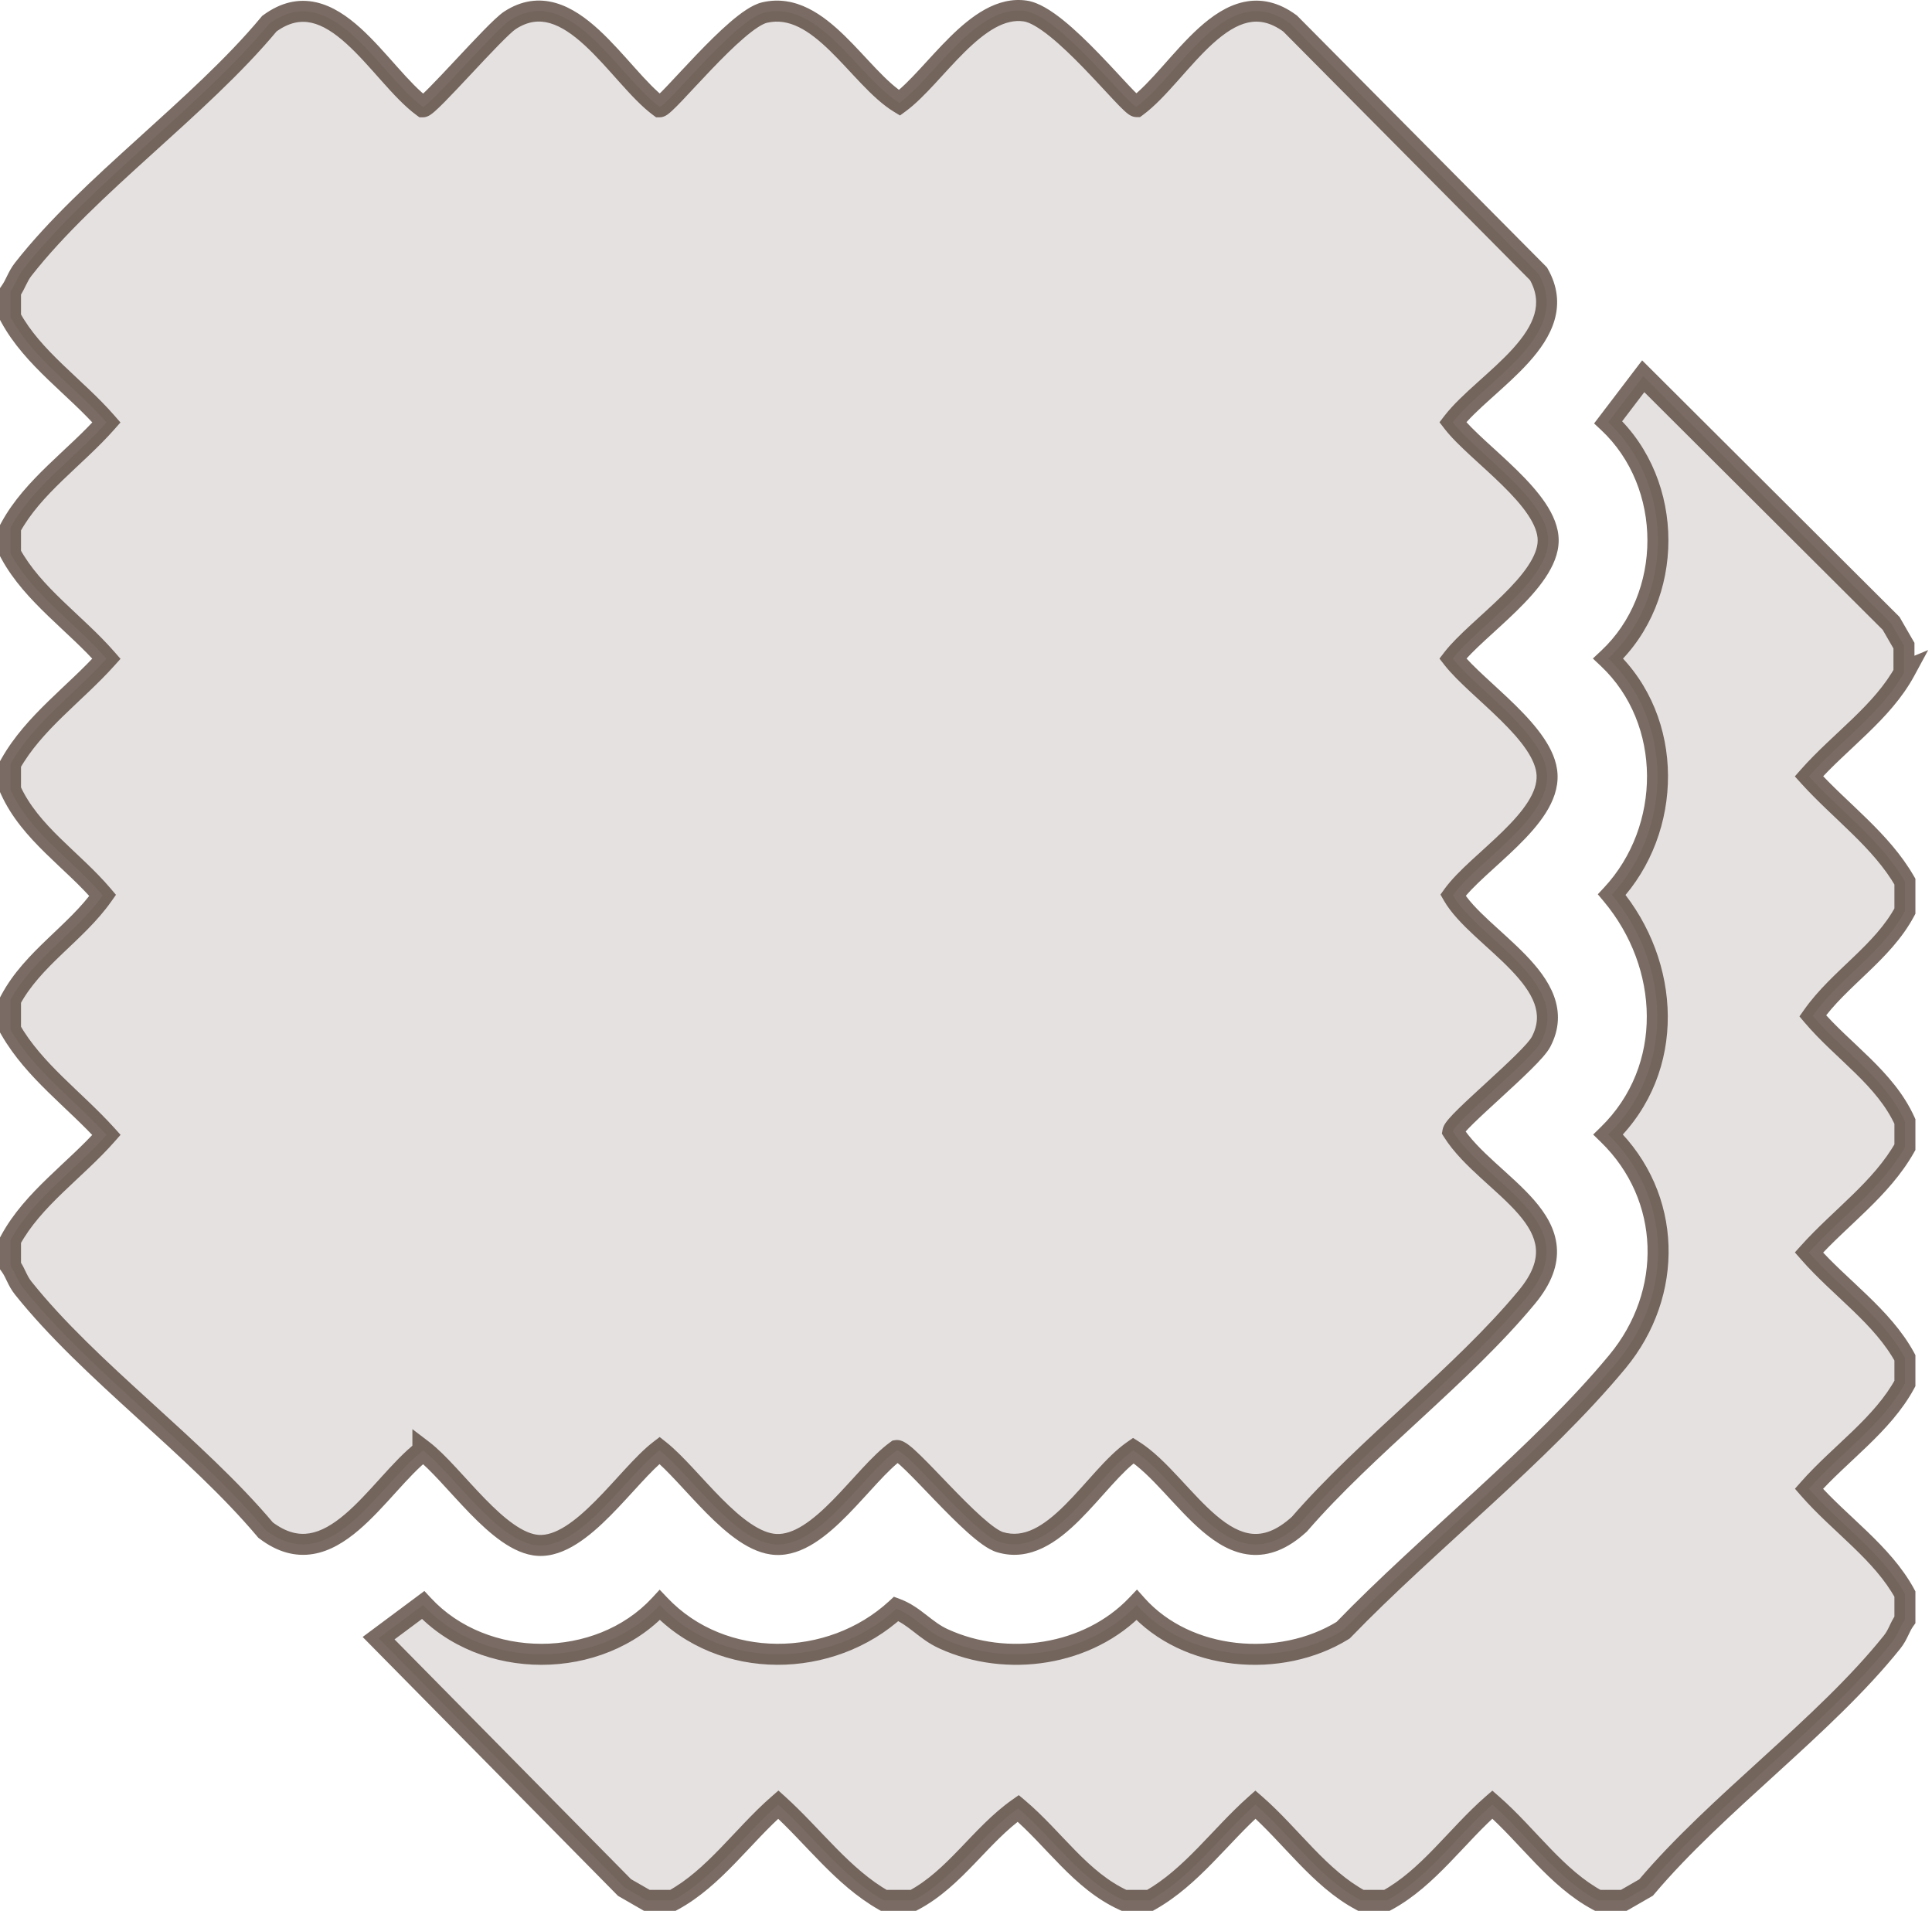 <?xml version="1.0" encoding="UTF-8"?> <svg xmlns="http://www.w3.org/2000/svg" width="92" height="91" viewBox="0 0 92 91" fill="none"><path d="M90.052 29.685L90.665 30.748V31.975L90.71 31.956C89.646 33.922 87.617 35.293 86.139 36.97C87.653 38.647 89.574 40.008 90.71 41.983V43.39C89.655 45.374 87.582 46.582 86.319 48.376C87.753 50.071 89.772 51.334 90.71 53.408V54.633C89.592 56.617 87.644 57.97 86.139 59.647C87.608 61.333 89.646 62.695 90.71 64.66V65.886C89.646 67.852 87.617 69.223 86.139 70.9C87.608 72.586 89.646 73.947 90.71 75.912V77.139C90.448 77.5 90.394 77.834 90.097 78.204C86.878 82.225 81.766 85.877 78.385 89.889L77.32 90.501H76.085C74.111 89.446 72.749 87.408 71.064 85.939C69.377 87.409 68.007 89.437 66.041 90.501H64.806C62.831 89.446 61.469 87.409 59.783 85.939C58.097 87.436 56.745 89.383 54.762 90.501H53.526C51.453 89.564 50.19 87.553 48.486 86.12C46.692 87.382 45.474 89.455 43.491 90.501H42.084C40.11 89.374 38.739 87.454 37.062 85.939C35.377 87.409 34.005 89.437 32.04 90.501H30.805L29.74 89.889L18.028 78.014L20.148 76.436C23.042 79.564 28.524 79.565 31.418 76.436C34.393 79.573 39.56 79.493 42.68 76.617C43.554 76.941 44.059 77.653 44.942 78.05C47.945 79.421 51.822 78.861 54.13 76.436C56.519 79.114 60.974 79.483 63.958 77.635C67.979 73.469 73.363 69.258 77.023 64.84C79.71 61.594 79.629 56.996 76.581 54.03C79.8 50.883 79.539 45.933 76.753 42.606C79.647 39.495 79.719 34.328 76.581 31.362C79.737 28.413 79.737 23.057 76.581 20.109L78.249 17.918L90.052 29.685ZM42.832 4.898C44.518 3.663 46.502 0.173 48.828 0.525C50.487 0.777 53.77 5.077 54.121 5.077C56.204 3.553 58.422 -1.098 61.434 1.119L73.263 13.039C74.94 15.97 70.703 18.125 69.179 20.109C70.333 21.605 73.722 23.769 73.723 25.735C73.723 27.7 70.333 29.865 69.179 31.362C70.351 32.858 73.57 34.942 73.669 36.889C73.786 39.008 70.351 41.018 69.188 42.632C70.378 44.715 74.895 46.753 73.38 49.62C72.928 50.478 69.269 53.425 69.188 53.885C70.838 56.509 75.661 58.213 72.704 61.775C69.602 65.517 65.103 68.862 61.875 72.585C58.548 75.633 56.42 70.619 53.968 69.078C52.101 70.367 50.19 74.217 47.62 73.442C46.385 73.072 43.158 68.998 42.697 69.078C41.083 70.232 39.072 73.658 36.944 73.55C34.997 73.451 32.905 70.25 31.408 69.069C29.866 70.25 27.702 73.712 25.638 73.595C23.726 73.487 21.616 70.196 20.138 69.069V69.087C17.983 70.755 15.756 75.245 12.646 72.865C9.319 68.906 4.278 65.309 1.113 61.351C0.816 60.981 0.752 60.638 0.5 60.286V59.061C1.564 57.095 3.593 55.724 5.071 54.047C3.557 52.37 1.636 51.008 0.5 49.033V47.627C1.555 45.644 3.628 44.435 4.891 42.641C3.457 40.946 1.438 39.683 0.5 37.61V36.383C1.618 34.4 3.566 33.047 5.071 31.37C3.602 29.684 1.564 28.322 0.5 26.357V25.131C1.564 23.166 3.593 21.795 5.071 20.117C3.602 18.432 1.564 17.07 0.5 15.105V13.878C0.752 13.518 0.825 13.184 1.113 12.814C4.251 8.811 9.498 5.132 12.825 1.128C15.828 -1.09 18.055 3.563 20.138 5.087C20.435 5.087 23.564 1.435 24.285 0.966C27.143 -0.891 29.443 3.645 31.408 5.087C31.742 5.087 35.032 0.914 36.412 0.597C39.063 -0.016 40.876 3.708 42.832 4.898Z" fill="#4E3B31" fill-opacity="0.15"></path><path d="M90.052 29.685L90.485 29.435L90.452 29.378L90.405 29.331L90.052 29.685ZM90.665 30.748H91.165V30.614L91.098 30.499L90.665 30.748ZM90.665 31.975H90.165V32.722L90.856 32.437L90.665 31.975ZM90.71 31.956L91.15 32.194L91.819 30.957L90.519 31.494L90.71 31.956ZM86.139 36.97L85.764 36.639L85.469 36.974L85.768 37.305L86.139 36.97ZM90.71 41.983H91.21V41.849L91.143 41.733L90.71 41.983ZM90.71 43.39L91.151 43.625L91.21 43.515V43.39H90.71ZM86.319 48.376L85.91 48.089L85.688 48.404L85.938 48.699L86.319 48.376ZM90.71 53.408H91.21V53.3L91.166 53.202L90.71 53.408ZM90.71 54.633L91.145 54.879L91.21 54.764V54.633H90.71ZM86.139 59.647L85.767 59.313L85.471 59.642L85.762 59.975L86.139 59.647ZM90.71 64.66H91.21V64.534L91.15 64.422L90.71 64.66ZM90.71 65.886L91.15 66.124L91.21 66.013V65.886H90.71ZM86.139 70.9L85.764 70.569L85.474 70.898L85.762 71.228L86.139 70.9ZM90.71 75.912H91.21V75.786L91.15 75.674L90.71 75.912ZM90.71 77.139L91.115 77.433L91.21 77.301V77.139H90.71ZM90.097 78.204L89.707 77.89L89.706 77.891L90.097 78.204ZM78.385 89.889L78.634 90.322L78.71 90.278L78.767 90.211L78.385 89.889ZM77.32 90.501V91.001H77.454L77.57 90.935L77.32 90.501ZM76.085 90.501L75.849 90.942L75.96 91.001H76.085V90.501ZM71.064 85.939L71.392 85.562L71.064 85.275L70.735 85.562L71.064 85.939ZM66.041 90.501V91.001H66.168L66.279 90.941L66.041 90.501ZM64.806 90.501L64.57 90.942L64.68 91.001H64.806V90.501ZM59.783 85.939L60.112 85.562L59.78 85.273L59.451 85.565L59.783 85.939ZM54.762 90.501V91.001H54.893L55.007 90.937L54.762 90.501ZM53.526 90.501L53.32 90.957L53.419 91.001H53.526V90.501ZM48.486 86.12L48.808 85.737L48.514 85.489L48.199 85.71L48.486 86.12ZM43.491 90.501V91.001H43.615L43.724 90.944L43.491 90.501ZM42.084 90.501L41.836 90.936L41.951 91.001H42.084V90.501ZM37.062 85.939L37.398 85.568L37.068 85.27L36.734 85.562L37.062 85.939ZM32.04 90.501V91.001H32.167L32.278 90.941L32.04 90.501ZM30.805 90.501L30.555 90.935L30.671 91.001H30.805V90.501ZM29.74 89.889L29.384 90.24L29.432 90.288L29.491 90.322L29.74 89.889ZM18.028 78.014L17.73 77.613L17.269 77.956L17.672 78.365L18.028 78.014ZM20.148 76.436L20.515 76.096L20.209 75.766L19.849 76.035L20.148 76.436ZM31.418 76.436L31.781 76.092L31.413 75.704L31.051 76.096L31.418 76.436ZM42.68 76.617L42.854 76.148L42.566 76.041L42.341 76.249L42.68 76.617ZM44.942 78.05L45.15 77.595L45.147 77.594L44.942 78.05ZM54.13 76.436L54.503 76.103L54.142 75.698L53.768 76.091L54.13 76.436ZM63.958 77.635L64.221 78.06L64.274 78.027L64.318 77.982L63.958 77.635ZM77.023 64.84L77.409 65.159L77.409 65.159L77.023 64.84ZM76.581 54.03L76.231 53.672L75.865 54.03L76.232 54.388L76.581 54.03ZM76.753 42.606L76.387 42.265L76.086 42.588L76.37 42.927L76.753 42.606ZM76.581 31.362L76.24 30.996L75.851 31.36L76.238 31.725L76.581 31.362ZM76.581 20.109L76.183 19.806L75.909 20.166L76.24 20.474L76.581 20.109ZM78.249 17.918L78.602 17.564L78.197 17.161L77.851 17.615L78.249 17.918ZM42.832 4.898L42.572 5.325L42.858 5.499L43.127 5.301L42.832 4.898ZM48.828 0.525L48.903 0.03L48.903 0.03L48.828 0.525ZM54.121 5.077V5.577H54.285L54.416 5.481L54.121 5.077ZM61.434 1.119L61.788 0.767L61.761 0.74L61.73 0.717L61.434 1.119ZM73.263 13.039L73.697 12.791L73.664 12.734L73.618 12.687L73.263 13.039ZM69.179 20.109L68.782 19.804L68.548 20.109L68.783 20.414L69.179 20.109ZM73.723 25.735L74.223 25.735L74.223 25.735L73.723 25.735ZM69.179 31.362L68.783 31.056L68.546 31.364L68.785 31.67L69.179 31.362ZM73.669 36.889L73.17 36.914L73.17 36.916L73.669 36.889ZM69.188 42.632L68.782 42.34L68.594 42.601L68.753 42.88L69.188 42.632ZM73.38 49.62L72.938 49.387L72.938 49.387L73.38 49.62ZM69.188 53.885L68.695 53.798L68.662 53.988L68.764 54.151L69.188 53.885ZM72.704 61.775L72.319 61.455L72.319 61.456L72.704 61.775ZM61.875 72.585L62.213 72.954L62.234 72.935L62.253 72.913L61.875 72.585ZM53.968 69.078L54.234 68.654L53.955 68.479L53.684 68.666L53.968 69.078ZM47.62 73.442L47.765 72.963L47.764 72.963L47.62 73.442ZM42.697 69.078L42.612 68.585L42.5 68.604L42.406 68.671L42.697 69.078ZM36.944 73.55L36.919 74.049L36.919 74.049L36.944 73.55ZM31.408 69.069L31.718 68.676L31.413 68.435L31.104 68.672L31.408 69.069ZM25.638 73.595L25.666 73.096L25.666 73.096L25.638 73.595ZM20.138 69.069L20.441 68.671L19.638 68.059V69.069H20.138ZM20.138 69.087L20.444 69.483L20.638 69.332V69.087H20.138ZM12.646 72.865L12.263 73.186L12.298 73.228L12.342 73.262L12.646 72.865ZM1.113 61.351L1.504 61.039L1.503 61.037L1.113 61.351ZM0.5 60.286H0V60.447L0.094 60.578L0.5 60.286ZM0.5 59.061L0.06 58.823L0 58.934V59.061H0.5ZM5.071 54.047L5.446 54.378L5.741 54.043L5.442 53.712L5.071 54.047ZM0.5 49.033H0V49.167L0.067 49.283L0.5 49.033ZM0.5 47.627L0.059 47.392L0 47.503V47.627H0.5ZM4.891 42.641L5.3 42.929L5.522 42.613L5.272 42.318L4.891 42.641ZM0.5 37.61H0V37.718L0.044 37.816L0.5 37.61ZM0.5 36.383L0.064 36.138L0 36.252V36.383H0.5ZM5.071 31.37L5.443 31.704L5.739 31.375L5.448 31.042L5.071 31.37ZM0.5 26.357H0V26.483L0.06 26.595L0.5 26.357ZM0.5 25.131L0.06 24.893L0 25.005V25.131H0.5ZM5.071 20.117L5.446 20.448L5.736 20.119L5.448 19.789L5.071 20.117ZM0.5 15.105H0V15.232L0.06 15.343L0.5 15.105ZM0.5 13.878L0.09 13.591L0 13.721V13.878H0.5ZM1.113 12.814L0.72 12.505L0.719 12.506L1.113 12.814ZM12.825 1.128L12.528 0.726L12.479 0.762L12.441 0.809L12.825 1.128ZM20.138 5.087L19.843 5.491L19.974 5.587H20.138V5.087ZM24.285 0.966L24.013 0.547L24.013 0.547L24.285 0.966ZM31.408 5.087L31.112 5.49L31.244 5.587H31.408V5.087ZM36.412 0.597L36.524 1.084L36.525 1.084L36.412 0.597ZM90.052 29.685L89.619 29.935L90.232 30.998L90.665 30.748L91.098 30.499L90.485 29.435L90.052 29.685ZM90.665 30.748H90.165V31.975H90.665H91.165V30.748H90.665ZM90.665 31.975L90.856 32.437L90.901 32.419L90.71 31.956L90.519 31.494L90.474 31.513L90.665 31.975ZM90.71 31.956L90.27 31.718C89.776 32.631 89.049 33.422 88.232 34.212C87.434 34.984 86.52 35.781 85.764 36.639L86.139 36.97L86.514 37.301C87.236 36.482 88.076 35.755 88.927 34.931C89.761 34.125 90.58 33.247 91.15 32.194L90.71 31.956ZM86.139 36.97L85.768 37.305C86.537 38.157 87.431 38.95 88.216 39.722C89.018 40.509 89.743 41.305 90.277 42.232L90.71 41.983L91.143 41.733C90.541 40.686 89.737 39.814 88.917 39.008C88.079 38.186 87.255 37.46 86.51 36.635L86.139 36.97ZM90.71 41.983H90.21V43.39H90.71H91.21V41.983H90.71ZM90.71 43.39L90.269 43.155C89.782 44.07 89.053 44.82 88.246 45.593C87.457 46.35 86.577 47.141 85.91 48.089L86.319 48.376L86.728 48.664C87.324 47.817 88.112 47.107 88.938 46.315C89.747 45.54 90.583 44.694 91.151 43.625L90.71 43.39ZM86.319 48.376L85.938 48.699C86.674 49.569 87.583 50.353 88.35 51.107C89.139 51.882 89.825 52.663 90.254 53.614L90.71 53.408L91.166 53.202C90.658 52.078 89.864 51.192 89.051 50.393C88.216 49.573 87.399 48.878 86.701 48.053L86.319 48.376ZM90.71 53.408H90.21V54.633H90.71H91.21V53.408H90.71ZM90.71 54.633L90.274 54.388C89.751 55.316 89.026 56.111 88.22 56.897C87.432 57.667 86.533 58.459 85.767 59.313L86.139 59.647L86.511 59.981C87.25 59.158 88.078 58.434 88.919 57.613C89.743 56.808 90.551 55.934 91.145 54.879L90.71 54.633ZM86.139 59.647L85.762 59.975C86.515 60.84 87.429 61.637 88.229 62.409C89.048 63.198 89.776 63.986 90.27 64.898L90.71 64.66L91.15 64.422C90.579 63.369 89.757 62.493 88.924 61.689C88.072 60.867 87.232 60.14 86.516 59.318L86.139 59.647ZM90.71 64.66H90.21V65.886H90.71H91.21V64.66H90.71ZM90.71 65.886L90.27 65.648C89.776 66.561 89.049 67.352 88.232 68.142C87.434 68.914 86.52 69.711 85.764 70.569L86.139 70.9L86.514 71.23C87.236 70.411 88.076 69.684 88.927 68.861C89.761 68.055 90.58 67.177 91.15 66.124L90.71 65.886ZM86.139 70.9L85.762 71.228C86.515 72.093 87.429 72.889 88.229 73.661C89.048 74.451 89.776 75.238 90.27 76.15L90.71 75.912L91.15 75.674C90.579 74.621 89.757 73.746 88.924 72.941C88.071 72.12 87.232 71.393 86.516 70.571L86.139 70.9ZM90.71 75.912H90.21V77.139H90.71H91.21V75.912H90.71ZM90.71 77.139L90.305 76.846C90.142 77.07 90.044 77.288 89.966 77.453C89.885 77.621 89.817 77.753 89.707 77.89L90.097 78.204L90.486 78.517C90.673 78.284 90.782 78.064 90.868 77.883C90.957 77.698 91.016 77.569 91.115 77.433L90.71 77.139ZM90.097 78.204L89.706 77.891C88.126 79.866 86.073 81.758 83.965 83.68C81.869 85.59 79.719 87.53 78.002 89.567L78.385 89.889L78.767 90.211C80.432 88.236 82.528 86.343 84.638 84.419C86.736 82.507 88.849 80.562 90.487 78.516L90.097 78.204ZM78.385 89.889L78.135 89.456L77.071 90.068L77.32 90.501L77.57 90.935L78.634 90.322L78.385 89.889ZM77.32 90.501V90.001H76.085V90.501V91.001H77.32V90.501ZM76.085 90.501L76.321 90.06C75.405 89.571 74.616 88.845 73.826 88.028C73.053 87.23 72.256 86.315 71.392 85.562L71.064 85.939L70.735 86.316C71.557 87.032 72.283 87.871 73.107 88.723C73.912 89.556 74.79 90.376 75.849 90.942L76.085 90.501ZM71.064 85.939L70.735 85.562C69.871 86.315 69.072 87.226 68.298 88.024C67.507 88.84 66.716 89.567 65.803 90.062L66.041 90.501L66.279 90.941C67.332 90.371 68.209 89.552 69.016 88.72C69.84 87.871 70.57 87.032 71.392 86.316L71.064 85.939ZM66.041 90.501V90.001H64.806V90.501V91.001H66.041V90.501ZM64.806 90.501L65.041 90.06C64.126 89.571 63.336 88.845 62.546 88.028C61.773 87.23 60.976 86.315 60.112 85.562L59.783 85.939L59.455 86.316C60.276 87.032 61.003 87.871 61.827 88.723C62.633 89.556 63.511 90.377 64.57 90.942L64.806 90.501ZM59.783 85.939L59.451 85.565C58.591 86.328 57.798 87.224 57.027 88.012C56.239 88.817 55.445 89.542 54.516 90.066L54.762 90.501L55.007 90.937C56.062 90.342 56.936 89.535 57.741 88.712C58.563 87.872 59.289 87.046 60.115 86.313L59.783 85.939ZM54.762 90.501V90.001H53.526V90.501V91.001H54.762V90.501ZM53.526 90.501L53.732 90.046C52.781 89.616 52 88.932 51.224 88.145C50.469 87.379 49.683 86.473 48.808 85.737L48.486 86.12L48.164 86.502C48.993 87.2 49.691 88.015 50.512 88.847C51.311 89.659 52.198 90.449 53.32 90.957L53.526 90.501ZM48.486 86.12L48.199 85.71C47.252 86.377 46.458 87.257 45.7 88.045C44.924 88.851 44.172 89.577 43.258 90.059L43.491 90.501L43.724 90.944C44.794 90.379 45.642 89.546 46.42 88.738C47.215 87.912 47.927 87.125 48.774 86.528L48.486 86.12ZM43.491 90.501V90.001H42.084V90.501V91.001H43.491V90.501ZM42.084 90.501L42.332 90.067C41.405 89.538 40.607 88.815 39.818 88.014C39.045 87.231 38.249 86.337 37.398 85.568L37.062 85.939L36.727 86.31C37.553 87.055 38.281 87.879 39.106 88.716C39.914 89.536 40.788 90.338 41.836 90.936L42.084 90.501ZM37.062 85.939L36.734 85.562C35.87 86.315 35.071 87.226 34.297 88.024C33.505 88.84 32.715 89.567 31.802 90.062L32.04 90.501L32.278 90.941C33.331 90.371 34.208 89.552 35.015 88.72C35.839 87.871 36.569 87.032 37.391 86.316L37.062 85.939ZM32.04 90.501V90.001H30.805V90.501V91.001H32.04V90.501ZM30.805 90.501L31.054 90.068L29.989 89.456L29.74 89.889L29.491 90.322L30.555 90.935L30.805 90.501ZM29.74 89.889L30.096 89.538L18.384 77.663L18.028 78.014L17.672 78.365L29.384 90.24L29.74 89.889ZM18.028 78.014L18.327 78.415L20.446 76.837L20.148 76.436L19.849 76.035L17.73 77.613L18.028 78.014ZM20.148 76.436L19.78 76.775C22.873 80.118 28.693 80.118 31.785 76.775L31.418 76.436L31.051 76.096C28.355 79.011 23.211 79.011 20.515 76.096L20.148 76.436ZM31.418 76.436L31.055 76.78C34.236 80.134 39.717 80.028 43.019 76.984L42.68 76.617L42.341 76.249C39.403 78.957 34.551 79.013 31.781 76.092L31.418 76.436ZM42.68 76.617L42.506 77.085C42.863 77.218 43.154 77.432 43.501 77.701C43.837 77.962 44.231 78.279 44.738 78.506L44.942 78.05L45.147 77.594C44.77 77.425 44.471 77.188 44.114 76.911C43.77 76.644 43.371 76.34 42.854 76.148L42.68 76.617ZM44.942 78.05L44.735 78.505C47.911 79.955 52.022 79.376 54.492 76.781L54.13 76.436L53.768 76.091C51.621 78.347 47.978 78.886 45.15 77.595L44.942 78.05ZM54.13 76.436L53.757 76.769C56.327 79.65 61.056 80.02 64.221 78.06L63.958 77.635L63.695 77.21C60.891 78.947 56.711 78.578 54.503 76.103L54.13 76.436ZM63.958 77.635L64.318 77.982C66.315 75.913 68.649 73.835 70.965 71.7C73.272 69.574 75.555 67.397 77.409 65.159L77.023 64.84L76.638 64.521C74.832 66.702 72.593 68.84 70.287 70.965C67.991 73.082 65.622 75.191 63.598 77.288L63.958 77.635ZM77.023 64.84L77.409 65.159C80.25 61.726 80.177 56.832 76.93 53.671L76.581 54.03L76.232 54.388C79.08 57.16 79.17 61.462 76.638 64.521L77.023 64.84ZM76.581 54.03L76.931 54.387C80.371 51.024 80.056 45.773 77.136 42.285L76.753 42.606L76.37 42.927C79.021 46.093 79.229 50.742 76.231 53.672L76.581 54.03ZM76.753 42.606L77.119 42.946C80.183 39.653 80.279 34.17 76.925 30.998L76.581 31.362L76.238 31.725C79.158 34.486 79.111 39.337 76.387 42.265L76.753 42.606ZM76.581 31.362L76.922 31.727C80.29 28.581 80.29 22.89 76.922 19.743L76.581 20.109L76.24 20.474C79.184 23.225 79.184 28.245 76.24 30.996L76.581 31.362ZM76.581 20.109L76.979 20.412L78.647 18.221L78.249 17.918L77.851 17.615L76.183 19.806L76.581 20.109ZM78.249 17.918L77.896 18.272L89.699 30.039L90.052 29.685L90.405 29.331L78.602 17.564L78.249 17.918ZM42.832 4.898L43.127 5.301C43.592 4.961 44.061 4.478 44.52 3.984C44.99 3.477 45.453 2.953 45.941 2.472C46.945 1.483 47.858 0.884 48.753 1.019L48.828 0.525L48.903 0.03C47.472 -0.186 46.23 0.784 45.239 1.76C44.73 2.262 44.235 2.82 43.786 3.304C43.326 3.8 42.915 4.217 42.536 4.494L42.832 4.898ZM48.828 0.525L48.753 1.019C49.024 1.06 49.449 1.296 49.993 1.733C50.515 2.152 51.074 2.695 51.606 3.244C52.139 3.795 52.623 4.327 53.015 4.744C53.207 4.948 53.38 5.128 53.52 5.258C53.589 5.322 53.66 5.385 53.73 5.435C53.764 5.459 53.808 5.489 53.859 5.514C53.901 5.534 53.997 5.577 54.121 5.577V5.077V4.577C54.224 4.577 54.292 4.612 54.3 4.616C54.318 4.625 54.324 4.63 54.314 4.624C54.296 4.61 54.26 4.58 54.202 4.527C54.088 4.421 53.934 4.262 53.743 4.059C53.369 3.662 52.862 3.104 52.324 2.548C51.783 1.99 51.19 1.411 50.619 0.953C50.07 0.512 49.462 0.115 48.903 0.03L48.828 0.525ZM54.121 5.077L54.416 5.481C54.987 5.063 55.55 4.446 56.092 3.837C56.649 3.211 57.194 2.581 57.764 2.066C58.337 1.549 58.883 1.196 59.422 1.076C59.931 0.963 60.488 1.044 61.137 1.522L61.434 1.119L61.73 0.717C60.873 0.086 60.024 -0.083 59.205 0.1C58.416 0.276 57.713 0.765 57.094 1.324C56.473 1.885 55.884 2.566 55.345 3.172C54.791 3.794 54.296 4.33 53.826 4.674L54.121 5.077ZM61.434 1.119L61.079 1.472L72.908 13.392L73.263 13.039L73.618 12.687L61.788 0.767L61.434 1.119ZM73.263 13.039L72.829 13.288C73.181 13.904 73.214 14.448 73.066 14.963C72.911 15.502 72.549 16.04 72.05 16.594C71.551 17.147 70.954 17.674 70.361 18.208C69.782 18.729 69.196 19.266 68.782 19.804L69.179 20.109L69.575 20.413C69.923 19.96 70.438 19.483 71.03 18.951C71.607 18.431 72.251 17.864 72.792 17.264C73.333 16.665 73.811 15.991 74.027 15.239C74.25 14.464 74.183 13.64 73.697 12.791L73.263 13.039ZM69.179 20.109L68.783 20.414C69.1 20.826 69.558 21.267 70.036 21.71C70.526 22.163 71.044 22.623 71.533 23.103C72.02 23.581 72.452 24.055 72.759 24.515C73.069 24.979 73.223 25.384 73.223 25.735L73.723 25.735L74.223 25.735C74.223 25.102 73.952 24.5 73.591 23.959C73.226 23.414 72.738 22.884 72.234 22.389C71.731 21.895 71.185 21.41 70.715 20.976C70.233 20.53 69.834 20.14 69.575 19.803L69.179 20.109ZM73.723 25.735H73.223C73.223 26.085 73.069 26.491 72.759 26.955C72.452 27.415 72.02 27.889 71.533 28.367C71.044 28.847 70.526 29.307 70.036 29.76C69.558 30.203 69.1 30.645 68.783 31.056L69.179 31.362L69.575 31.667C69.834 31.33 70.233 30.94 70.715 30.494C71.185 30.06 71.731 29.575 72.234 29.081C72.738 28.585 73.227 28.056 73.591 27.51C73.952 26.969 74.223 26.367 74.223 25.735H73.723ZM69.179 31.362L68.785 31.67C69.105 32.079 69.553 32.514 70.02 32.949C70.498 33.394 71 33.843 71.475 34.312C71.948 34.779 72.37 35.242 72.677 35.695C72.986 36.151 73.151 36.557 73.17 36.914L73.669 36.889L74.168 36.864C74.137 36.248 73.863 35.663 73.504 35.134C73.143 34.601 72.668 34.084 72.178 33.6C71.689 33.118 71.16 32.644 70.702 32.217C70.233 31.78 69.838 31.393 69.572 31.053L69.179 31.362ZM73.669 36.889L73.17 36.916C73.191 37.304 73.052 37.723 72.759 38.186C72.466 38.649 72.044 39.117 71.558 39.593C71.069 40.072 70.554 40.523 70.055 40.985C69.571 41.434 69.105 41.892 68.782 42.34L69.188 42.632L69.593 42.925C69.852 42.566 70.251 42.167 70.735 41.719C71.204 41.284 71.758 40.797 72.258 40.307C72.762 39.813 73.249 39.281 73.604 38.721C73.959 38.16 74.205 37.533 74.168 36.861L73.669 36.889ZM69.188 42.632L68.753 42.88C69.093 43.474 69.65 44.037 70.217 44.565C70.806 45.114 71.406 45.627 71.938 46.179C72.468 46.728 72.869 47.256 73.062 47.783C73.245 48.285 73.247 48.802 72.938 49.387L73.38 49.62L73.822 49.854C74.27 49.005 74.276 48.193 74.001 47.44C73.736 46.714 73.217 46.065 72.658 45.485C72.102 44.909 71.444 44.342 70.899 43.834C70.331 43.305 69.878 42.832 69.622 42.384L69.188 42.632ZM73.38 49.62L72.938 49.387C72.91 49.44 72.837 49.543 72.698 49.701C72.565 49.852 72.394 50.03 72.194 50.228C71.794 50.625 71.298 51.082 70.806 51.534C70.319 51.982 69.832 52.427 69.463 52.788C69.279 52.968 69.116 53.136 68.993 53.279C68.933 53.35 68.874 53.422 68.827 53.493C68.79 53.55 68.719 53.661 68.695 53.798L69.188 53.885L69.68 53.972C69.666 54.052 69.634 54.086 69.659 54.048C69.674 54.025 69.704 53.987 69.751 53.931C69.846 53.821 69.986 53.676 70.163 53.502C70.517 53.155 70.989 52.724 71.483 52.27C71.972 51.82 72.482 51.351 72.897 50.939C73.105 50.733 73.295 50.537 73.449 50.361C73.597 50.192 73.737 50.016 73.822 49.854L73.38 49.62ZM69.188 53.885L68.764 54.151C69.216 54.87 69.873 55.508 70.511 56.093C71.168 56.694 71.799 57.235 72.296 57.806C72.79 58.374 73.088 58.905 73.136 59.453C73.183 59.984 73.003 60.632 72.319 61.455L72.704 61.775L73.089 62.094C73.884 61.137 74.21 60.236 74.132 59.364C74.057 58.509 73.6 57.782 73.051 57.15C72.505 56.522 71.806 55.922 71.187 55.355C70.549 54.771 69.984 54.212 69.611 53.619L69.188 53.885ZM72.704 61.775L72.319 61.456C70.793 63.297 68.917 65.047 66.998 66.82C65.088 68.583 63.133 70.371 61.497 72.258L61.875 72.585L62.253 72.913C63.845 71.076 65.754 69.329 67.676 67.554C69.589 65.788 71.514 63.995 73.089 62.094L72.704 61.775ZM61.875 72.585L61.537 72.217C60.779 72.911 60.156 73.091 59.627 73.042C59.073 72.99 58.515 72.679 57.917 72.171C57.319 71.663 56.746 71.018 56.136 70.364C55.543 69.728 54.91 69.079 54.234 68.654L53.968 69.078L53.702 69.501C54.252 69.847 54.804 70.403 55.404 71.046C55.987 71.67 56.614 72.377 57.27 72.934C57.926 73.491 58.677 73.958 59.535 74.038C60.417 74.12 61.308 73.783 62.213 72.954L61.875 72.585ZM53.968 69.078L53.684 68.666C53.165 69.025 52.661 69.546 52.18 70.076C51.684 70.622 51.209 71.178 50.705 71.679C49.675 72.704 48.75 73.26 47.765 72.963L47.62 73.442L47.476 73.92C49.06 74.398 50.376 73.417 51.41 72.388C51.938 71.863 52.452 71.263 52.92 70.749C53.402 70.218 53.838 69.775 54.252 69.489L53.968 69.078ZM47.62 73.442L47.764 72.963C47.687 72.94 47.555 72.873 47.362 72.737C47.176 72.605 46.962 72.43 46.728 72.22C46.26 71.801 45.737 71.271 45.228 70.744C44.725 70.223 44.23 69.699 43.836 69.316C43.64 69.124 43.455 68.954 43.297 68.832C43.219 68.772 43.133 68.711 43.045 68.666C42.982 68.633 42.814 68.55 42.612 68.585L42.697 69.078L42.782 69.57C42.638 69.595 42.55 69.535 42.585 69.553C42.595 69.559 42.627 69.578 42.684 69.622C42.796 69.709 42.948 69.847 43.138 70.032C43.518 70.402 43.993 70.904 44.509 71.439C45.018 71.966 45.563 72.519 46.061 72.965C46.31 73.188 46.555 73.391 46.784 73.553C47.006 73.71 47.244 73.851 47.477 73.921L47.62 73.442ZM42.697 69.078L42.406 68.671C41.958 68.992 41.499 69.456 41.051 69.938C40.588 70.435 40.137 70.948 39.657 71.437C39.181 71.921 38.711 72.343 38.247 72.636C37.783 72.93 37.361 73.071 36.97 73.051L36.944 73.55L36.919 74.049C37.592 74.084 38.219 73.837 38.781 73.482C39.343 73.127 39.876 72.641 40.37 72.138C40.861 71.639 41.348 71.086 41.783 70.619C42.231 70.137 42.63 69.74 42.988 69.484L42.697 69.078ZM36.944 73.55L36.97 73.051C36.611 73.032 36.205 72.867 35.748 72.559C35.294 72.254 34.83 71.834 34.362 71.363C33.892 70.89 33.442 70.389 32.996 69.912C32.56 69.445 32.126 68.998 31.718 68.676L31.408 69.069L31.099 69.461C31.439 69.73 31.827 70.126 32.265 70.595C32.694 71.053 33.169 71.58 33.652 72.067C34.138 72.556 34.655 73.029 35.189 73.389C35.719 73.746 36.304 74.018 36.919 74.049L36.944 73.55ZM31.408 69.069L31.104 68.672C30.68 68.996 30.229 69.465 29.779 69.951C29.318 70.45 28.852 70.976 28.364 71.466C27.878 71.956 27.397 72.384 26.927 72.681C26.455 72.979 26.037 73.117 25.666 73.096L25.638 73.595L25.609 74.094C26.271 74.132 26.898 73.881 27.46 73.526C28.025 73.17 28.569 72.68 29.074 72.171C29.578 71.663 30.071 71.109 30.514 70.63C30.968 70.139 31.365 69.731 31.712 69.466L31.408 69.069ZM25.638 73.595L25.666 73.096C25.321 73.076 24.921 72.908 24.466 72.59C24.015 72.276 23.552 71.846 23.084 71.365C22.613 70.881 22.165 70.376 21.718 69.896C21.284 69.428 20.848 68.982 20.441 68.671L20.138 69.069L19.835 69.466C20.166 69.719 20.549 70.107 20.986 70.577C21.41 71.033 21.887 71.569 22.367 72.063C22.85 72.559 23.365 73.042 23.894 73.411C24.418 73.776 24.999 74.06 25.609 74.094L25.638 73.595ZM20.138 69.069H19.638V69.087H20.138H20.638V69.069H20.138ZM20.138 69.087L19.832 68.692C19.252 69.141 18.678 69.77 18.125 70.38C17.558 71.005 17.004 71.622 16.426 72.113C15.847 72.606 15.293 72.929 14.744 73.02C14.22 73.106 13.634 72.992 12.949 72.468L12.646 72.865L12.342 73.262C13.212 73.927 14.071 74.144 14.907 74.006C15.717 73.873 16.438 73.416 17.074 72.875C17.711 72.333 18.312 71.663 18.866 71.052C19.433 70.426 19.947 69.868 20.444 69.483L20.138 69.087ZM12.646 72.865L13.028 72.543C11.339 70.533 9.219 68.62 7.155 66.738C5.079 64.845 3.057 62.982 1.504 61.039L1.113 61.351L0.723 61.663C2.334 63.678 4.415 65.593 6.482 67.477C8.561 69.373 10.625 71.238 12.263 73.186L12.646 72.865ZM1.113 61.351L1.503 61.037C1.392 60.9 1.322 60.765 1.24 60.595C1.162 60.432 1.063 60.214 0.906 59.995L0.5 60.286L0.094 60.578C0.189 60.711 0.248 60.84 0.339 61.029C0.427 61.211 0.537 61.433 0.724 61.664L1.113 61.351ZM0.5 60.286H1V59.061H0.5H0V60.286H0.5ZM0.5 59.061L0.94 59.299C1.434 58.386 2.161 57.595 2.978 56.805C3.776 56.033 4.69 55.236 5.446 54.378L5.071 54.047L4.696 53.717C3.974 54.536 3.134 55.263 2.282 56.087C1.449 56.892 0.63 57.77 0.06 58.823L0.5 59.061ZM5.071 54.047L5.442 53.712C4.673 52.86 3.779 52.067 2.994 51.295C2.192 50.508 1.467 49.712 0.933 48.784L0.5 49.033L0.067 49.283C0.669 50.33 1.472 51.203 2.293 52.009C3.131 52.831 3.955 53.557 4.7 54.382L5.071 54.047ZM0.5 49.033H1V47.627H0.5H0V49.033H0.5ZM0.5 47.627L0.941 47.862C1.428 46.948 2.156 46.197 2.963 45.424C3.753 44.668 4.633 43.876 5.3 42.929L4.891 42.641L4.482 42.353C3.886 43.2 3.098 43.91 2.272 44.702C1.463 45.477 0.627 46.323 0.059 47.392L0.5 47.627ZM4.891 42.641L5.272 42.318C4.536 41.448 3.627 40.664 2.86 39.911C2.071 39.136 1.385 38.354 0.956 37.404L0.5 37.61L0.044 37.816C0.552 38.939 1.346 39.825 2.159 40.624C2.994 41.444 3.811 42.139 4.509 42.964L4.891 42.641ZM0.5 37.61H1V36.383H0.5H0V37.61H0.5ZM0.5 36.383L0.936 36.629C1.459 35.7 2.184 34.906 2.99 34.12C3.778 33.35 4.677 32.558 5.443 31.704L5.071 31.37L4.699 31.036C3.96 31.859 3.133 32.583 2.291 33.404C1.467 34.209 0.659 35.083 0.064 36.138L0.5 36.383ZM5.071 31.37L5.448 31.042C4.695 30.177 3.781 29.381 2.981 28.609C2.162 27.819 1.433 27.031 0.94 26.119L0.5 26.357L0.06 26.595C0.63 27.648 1.453 28.524 2.286 29.328C3.138 30.15 3.978 30.878 4.694 31.699L5.071 31.37ZM0.5 26.357H1V25.131H0.5H0V26.357H0.5ZM0.5 25.131L0.94 25.369C1.434 24.456 2.161 23.666 2.978 22.875C3.776 22.103 4.69 21.306 5.446 20.448L5.071 20.117L4.696 19.787C3.974 20.606 3.134 21.333 2.282 22.157C1.449 22.963 0.63 23.84 0.06 24.893L0.5 25.131ZM5.071 20.117L5.448 19.789C4.695 18.924 3.781 18.128 2.981 17.356C2.162 16.567 1.433 15.779 0.94 14.867L0.5 15.105L0.06 15.343C0.631 16.396 1.453 17.272 2.286 18.076C3.139 18.898 3.978 19.625 4.694 20.446L5.071 20.117ZM0.5 15.105H1V13.878H0.5H0V15.105H0.5ZM0.5 13.878L0.91 14.165C1.063 13.946 1.161 13.734 1.242 13.569C1.325 13.4 1.397 13.263 1.507 13.121L1.113 12.814L0.719 12.506C0.541 12.734 0.433 12.949 0.344 13.129C0.253 13.315 0.19 13.45 0.09 13.591L0.5 13.878ZM1.113 12.814L1.507 13.122C3.045 11.16 5.108 9.267 7.234 7.342C9.345 5.429 11.519 3.483 13.21 1.448L12.825 1.128L12.441 0.809C10.805 2.777 8.691 4.672 6.563 6.601C4.449 8.516 2.319 10.464 0.72 12.505L1.113 12.814ZM12.825 1.128L13.122 1.53C13.769 1.053 14.325 0.971 14.833 1.085C15.371 1.205 15.918 1.558 16.491 2.076C17.062 2.591 17.608 3.221 18.165 3.846C18.708 4.456 19.272 5.073 19.843 5.491L20.138 5.087L20.433 4.684C19.962 4.339 19.467 3.804 18.912 3.181C18.372 2.575 17.783 1.895 17.161 1.333C16.542 0.774 15.839 0.285 15.05 0.109C14.231 -0.074 13.383 0.095 12.528 0.726L12.825 1.128ZM20.138 5.087V5.587C20.258 5.587 20.351 5.546 20.387 5.529C20.434 5.507 20.475 5.481 20.507 5.459C20.57 5.416 20.637 5.362 20.701 5.306C20.83 5.193 20.99 5.038 21.165 4.861C21.517 4.505 21.964 4.028 22.418 3.544C22.873 3.057 23.337 2.561 23.732 2.158C24.145 1.736 24.434 1.466 24.558 1.385L24.285 0.966L24.013 0.547C23.776 0.701 23.403 1.064 23.017 1.458C22.613 1.872 22.141 2.377 21.687 2.861C21.231 3.348 20.795 3.814 20.455 4.157C20.284 4.33 20.144 4.464 20.043 4.553C19.991 4.598 19.959 4.622 19.944 4.633C19.936 4.638 19.942 4.633 19.96 4.625C19.967 4.621 20.036 4.587 20.138 4.587V5.087ZM24.285 0.966L24.558 1.385C25.151 1 25.681 0.958 26.189 1.104C26.727 1.259 27.275 1.635 27.843 2.157C28.41 2.678 28.951 3.299 29.495 3.907C30.026 4.499 30.572 5.094 31.112 5.49L31.408 5.087L31.704 4.684C31.262 4.359 30.783 3.846 30.24 3.24C29.712 2.65 29.131 1.983 28.52 1.421C27.91 0.861 27.225 0.362 26.466 0.143C25.678 -0.084 24.849 0.004 24.013 0.547L24.285 0.966ZM31.408 5.087V5.587C31.533 5.587 31.63 5.543 31.669 5.524C31.719 5.499 31.762 5.471 31.796 5.447C31.863 5.398 31.933 5.338 32.001 5.275C32.139 5.148 32.31 4.974 32.499 4.775C32.9 4.354 33.347 3.862 33.879 3.307C34.395 2.768 34.932 2.231 35.421 1.812C35.665 1.602 35.889 1.428 36.087 1.3C36.29 1.168 36.435 1.105 36.524 1.084L36.412 0.597L36.3 0.11C36.044 0.168 35.784 0.305 35.543 0.461C35.294 0.622 35.033 0.827 34.769 1.053C34.243 1.505 33.678 2.071 33.157 2.615C32.651 3.143 32.128 3.714 31.774 4.086C31.587 4.283 31.435 4.437 31.324 4.54C31.267 4.592 31.231 4.621 31.213 4.634C31.203 4.641 31.209 4.635 31.227 4.627C31.234 4.623 31.304 4.587 31.408 4.587V5.087ZM36.412 0.597L36.525 1.084C37.572 0.842 38.51 1.432 39.533 2.429C40.042 2.925 40.507 3.454 41.016 3.984C41.505 4.494 42.023 4.991 42.572 5.325L42.832 4.898L43.092 4.471C42.663 4.21 42.221 3.795 41.737 3.291C41.272 2.807 40.752 2.22 40.231 1.713C39.197 0.704 37.903 -0.261 36.299 0.11L36.412 0.597Z" fill="#4E3B31" fill-opacity="0.75"></path></svg> 